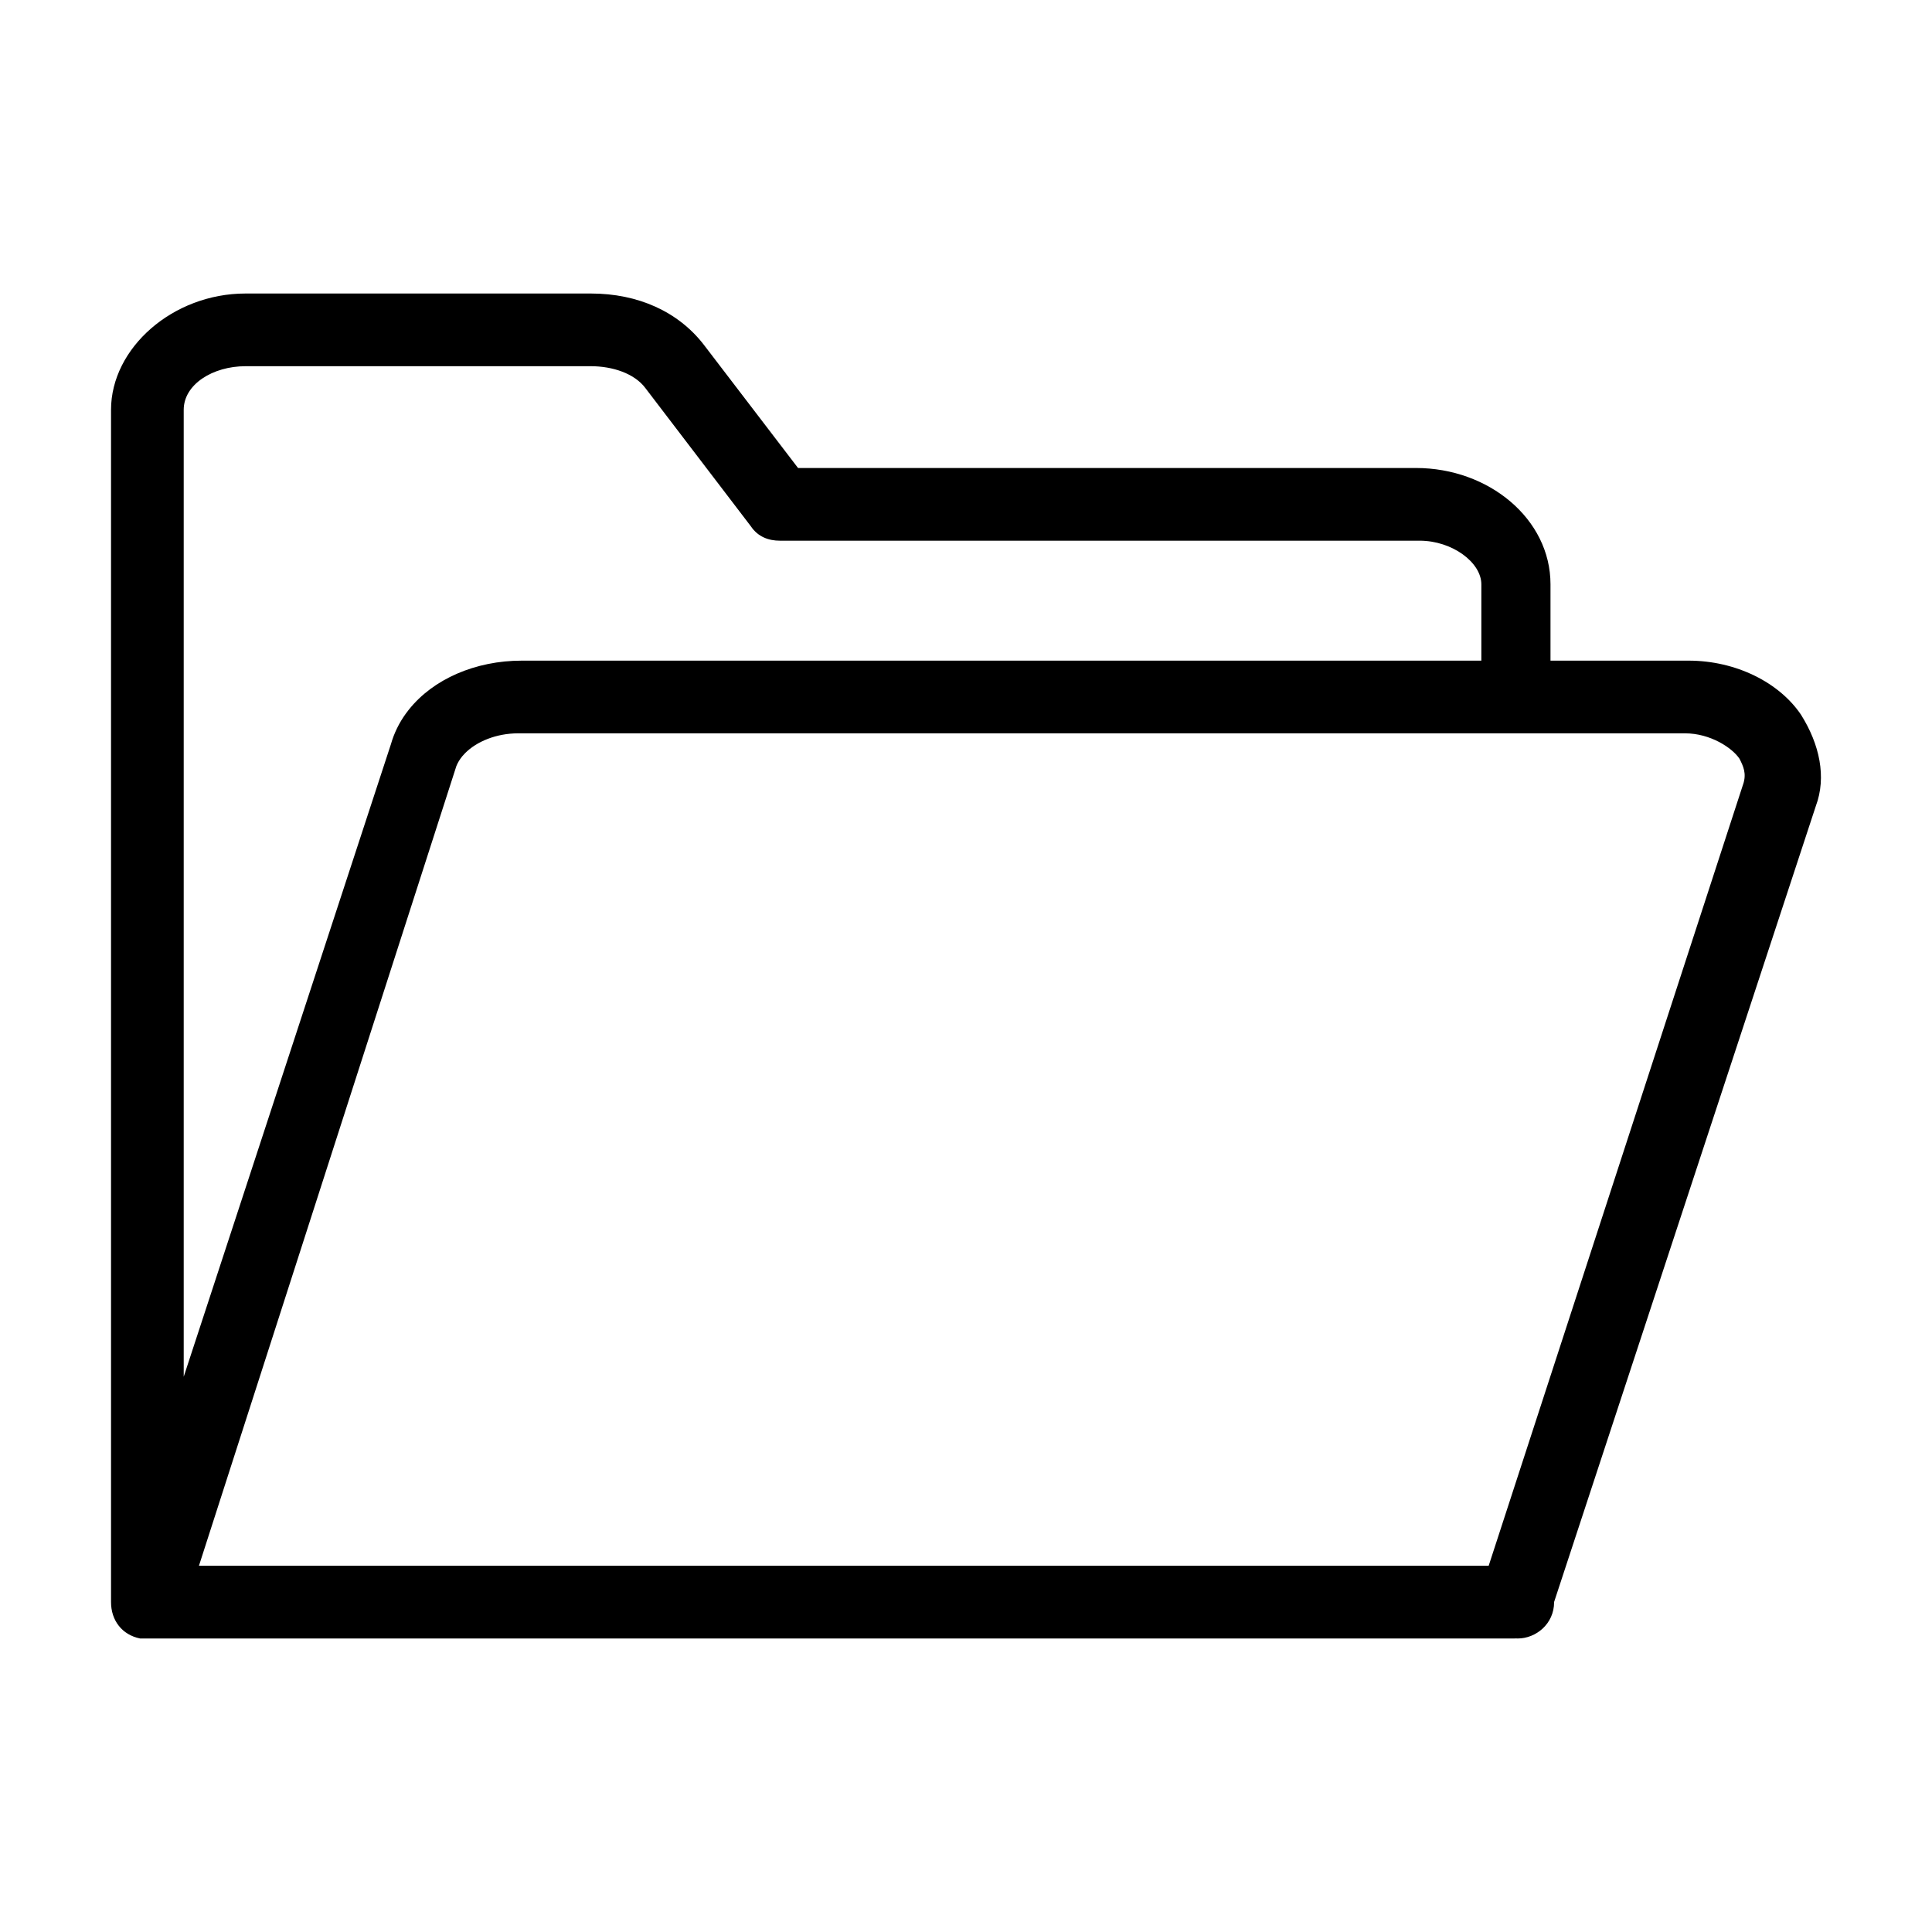 <?xml version="1.0" encoding="UTF-8"?><svg id="a" xmlns="http://www.w3.org/2000/svg" viewBox="0 0 566.93 566.93"><path d="m528.58,209.86c-6.4-9.6-19.2-16-33.07-16h-40.53v-22.4c0-19.2-18.13-34.13-39.47-34.13h-181.33l-27.73-36.27c-7.47-9.6-19.2-14.93-33.07-14.93h-101.33c-21.34,0-39.47,16-39.47,34.13v349.87c0,5.33,3.2,9.6,8.53,10.67h403.2c.19,0,.38-.01.56-.02.17,0,.33.02.5.02,5.33,0,10.67-4.27,10.67-10.67v-.04l76.8-233.56c3.2-8.53,1.07-18.13-4.27-26.67h0ZM53.91,120.26c0-7.47,8.53-12.8,18.13-12.8h101.33c6.4,0,12.8,2.13,16,6.4l30.93,40.53c2.13,3.2,5.33,4.27,8.53,4.27h187.73c9.6,0,18.13,6.4,18.13,12.8v22.4H153.11c-13.6,0-26,5.4-33.15,14.4-.3.38-.59.76-.87,1.14-1.96,2.71-3.45,5.72-4.38,8.99h0l-60.8,185.6V120.26Zm457.6,109.87l-74.67,229.33H58.38l75.54-234.67c.4-1,.99-1.96,1.73-2.87.25-.3.52-.6.8-.88,3.4-3.45,9.2-5.85,15.6-5.85h342.4c7.47,0,13.87,4.27,16,7.47,1.07,2.13,2.13,4.27,1.07,7.47h-.01Z"/></svg>